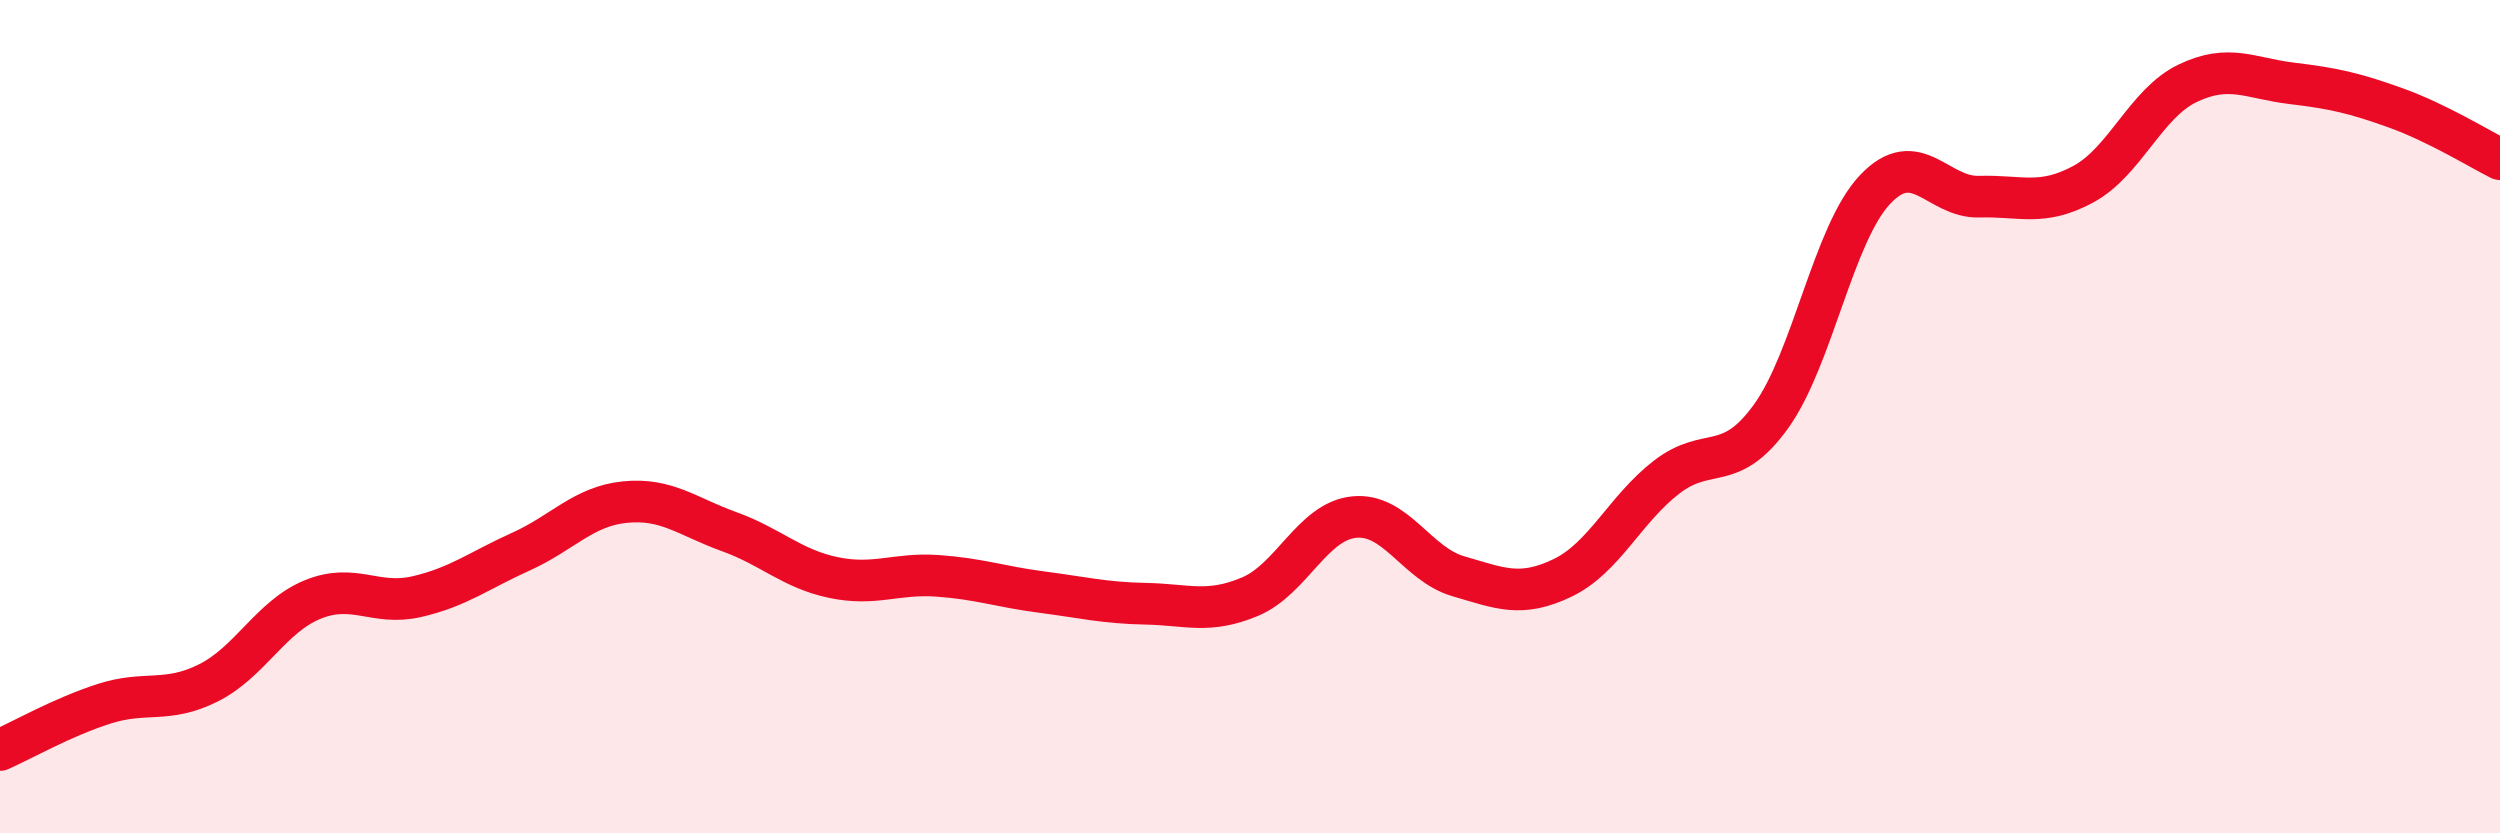 
    <svg width="60" height="20" viewBox="0 0 60 20" xmlns="http://www.w3.org/2000/svg">
      <path
        d="M 0,18 C 0.5,17.78 1.5,17.21 2.5,16.89 C 3.5,16.57 4,16.89 5,16.39 C 6,15.89 6.5,14.8 7.5,14.39 C 8.5,13.98 9,14.55 10,14.32 C 11,14.09 11.5,13.69 12.5,13.24 C 13.5,12.79 14,12.15 15,12.05 C 16,11.95 16.5,12.4 17.5,12.76 C 18.5,13.12 19,13.65 20,13.86 C 21,14.07 21.5,13.75 22.5,13.82 C 23.5,13.89 24,14.08 25,14.21 C 26,14.34 26.5,14.47 27.5,14.49 C 28.5,14.51 29,14.74 30,14.32 C 31,13.9 31.5,12.51 32.5,12.41 C 33.5,12.31 34,13.54 35,13.83 C 36,14.12 36.5,14.35 37.5,13.87 C 38.5,13.39 39,12.22 40,11.45 C 41,10.68 41.5,11.38 42.5,10 C 43.5,8.62 44,5.61 45,4.55 C 46,3.49 46.5,4.75 47.5,4.72 C 48.5,4.69 49,4.96 50,4.42 C 51,3.88 51.5,2.48 52.5,2 C 53.5,1.52 54,1.88 55,2 C 56,2.12 56.5,2.23 57.5,2.59 C 58.5,2.95 59.5,3.57 60,3.82L60 20L0 20Z"
        fill="#EB0A25"
        opacity="0.1"
        stroke-linecap="round"
        stroke-linejoin="round"
      />
      <path
        d="M 0,18 C 0.5,17.78 1.5,17.21 2.5,16.89 C 3.5,16.57 4,16.89 5,16.39 C 6,15.89 6.5,14.8 7.5,14.39 C 8.5,13.98 9,14.55 10,14.32 C 11,14.09 11.5,13.69 12.5,13.24 C 13.5,12.79 14,12.15 15,12.05 C 16,11.95 16.5,12.4 17.5,12.76 C 18.5,13.12 19,13.65 20,13.86 C 21,14.07 21.5,13.75 22.5,13.82 C 23.5,13.89 24,14.08 25,14.21 C 26,14.34 26.5,14.47 27.5,14.49 C 28.5,14.51 29,14.74 30,14.32 C 31,13.9 31.5,12.51 32.5,12.41 C 33.5,12.31 34,13.54 35,13.83 C 36,14.12 36.5,14.35 37.5,13.87 C 38.5,13.39 39,12.22 40,11.45 C 41,10.68 41.5,11.38 42.5,10 C 43.5,8.62 44,5.61 45,4.55 C 46,3.49 46.5,4.75 47.5,4.72 C 48.5,4.69 49,4.96 50,4.42 C 51,3.88 51.5,2.48 52.5,2 C 53.5,1.52 54,1.88 55,2 C 56,2.12 56.5,2.23 57.5,2.59 C 58.5,2.95 59.5,3.57 60,3.82"
        stroke="#EB0A25"
        stroke-width="1"
        fill="none"
        stroke-linecap="round"
        stroke-linejoin="round"
      />
    </svg>
  